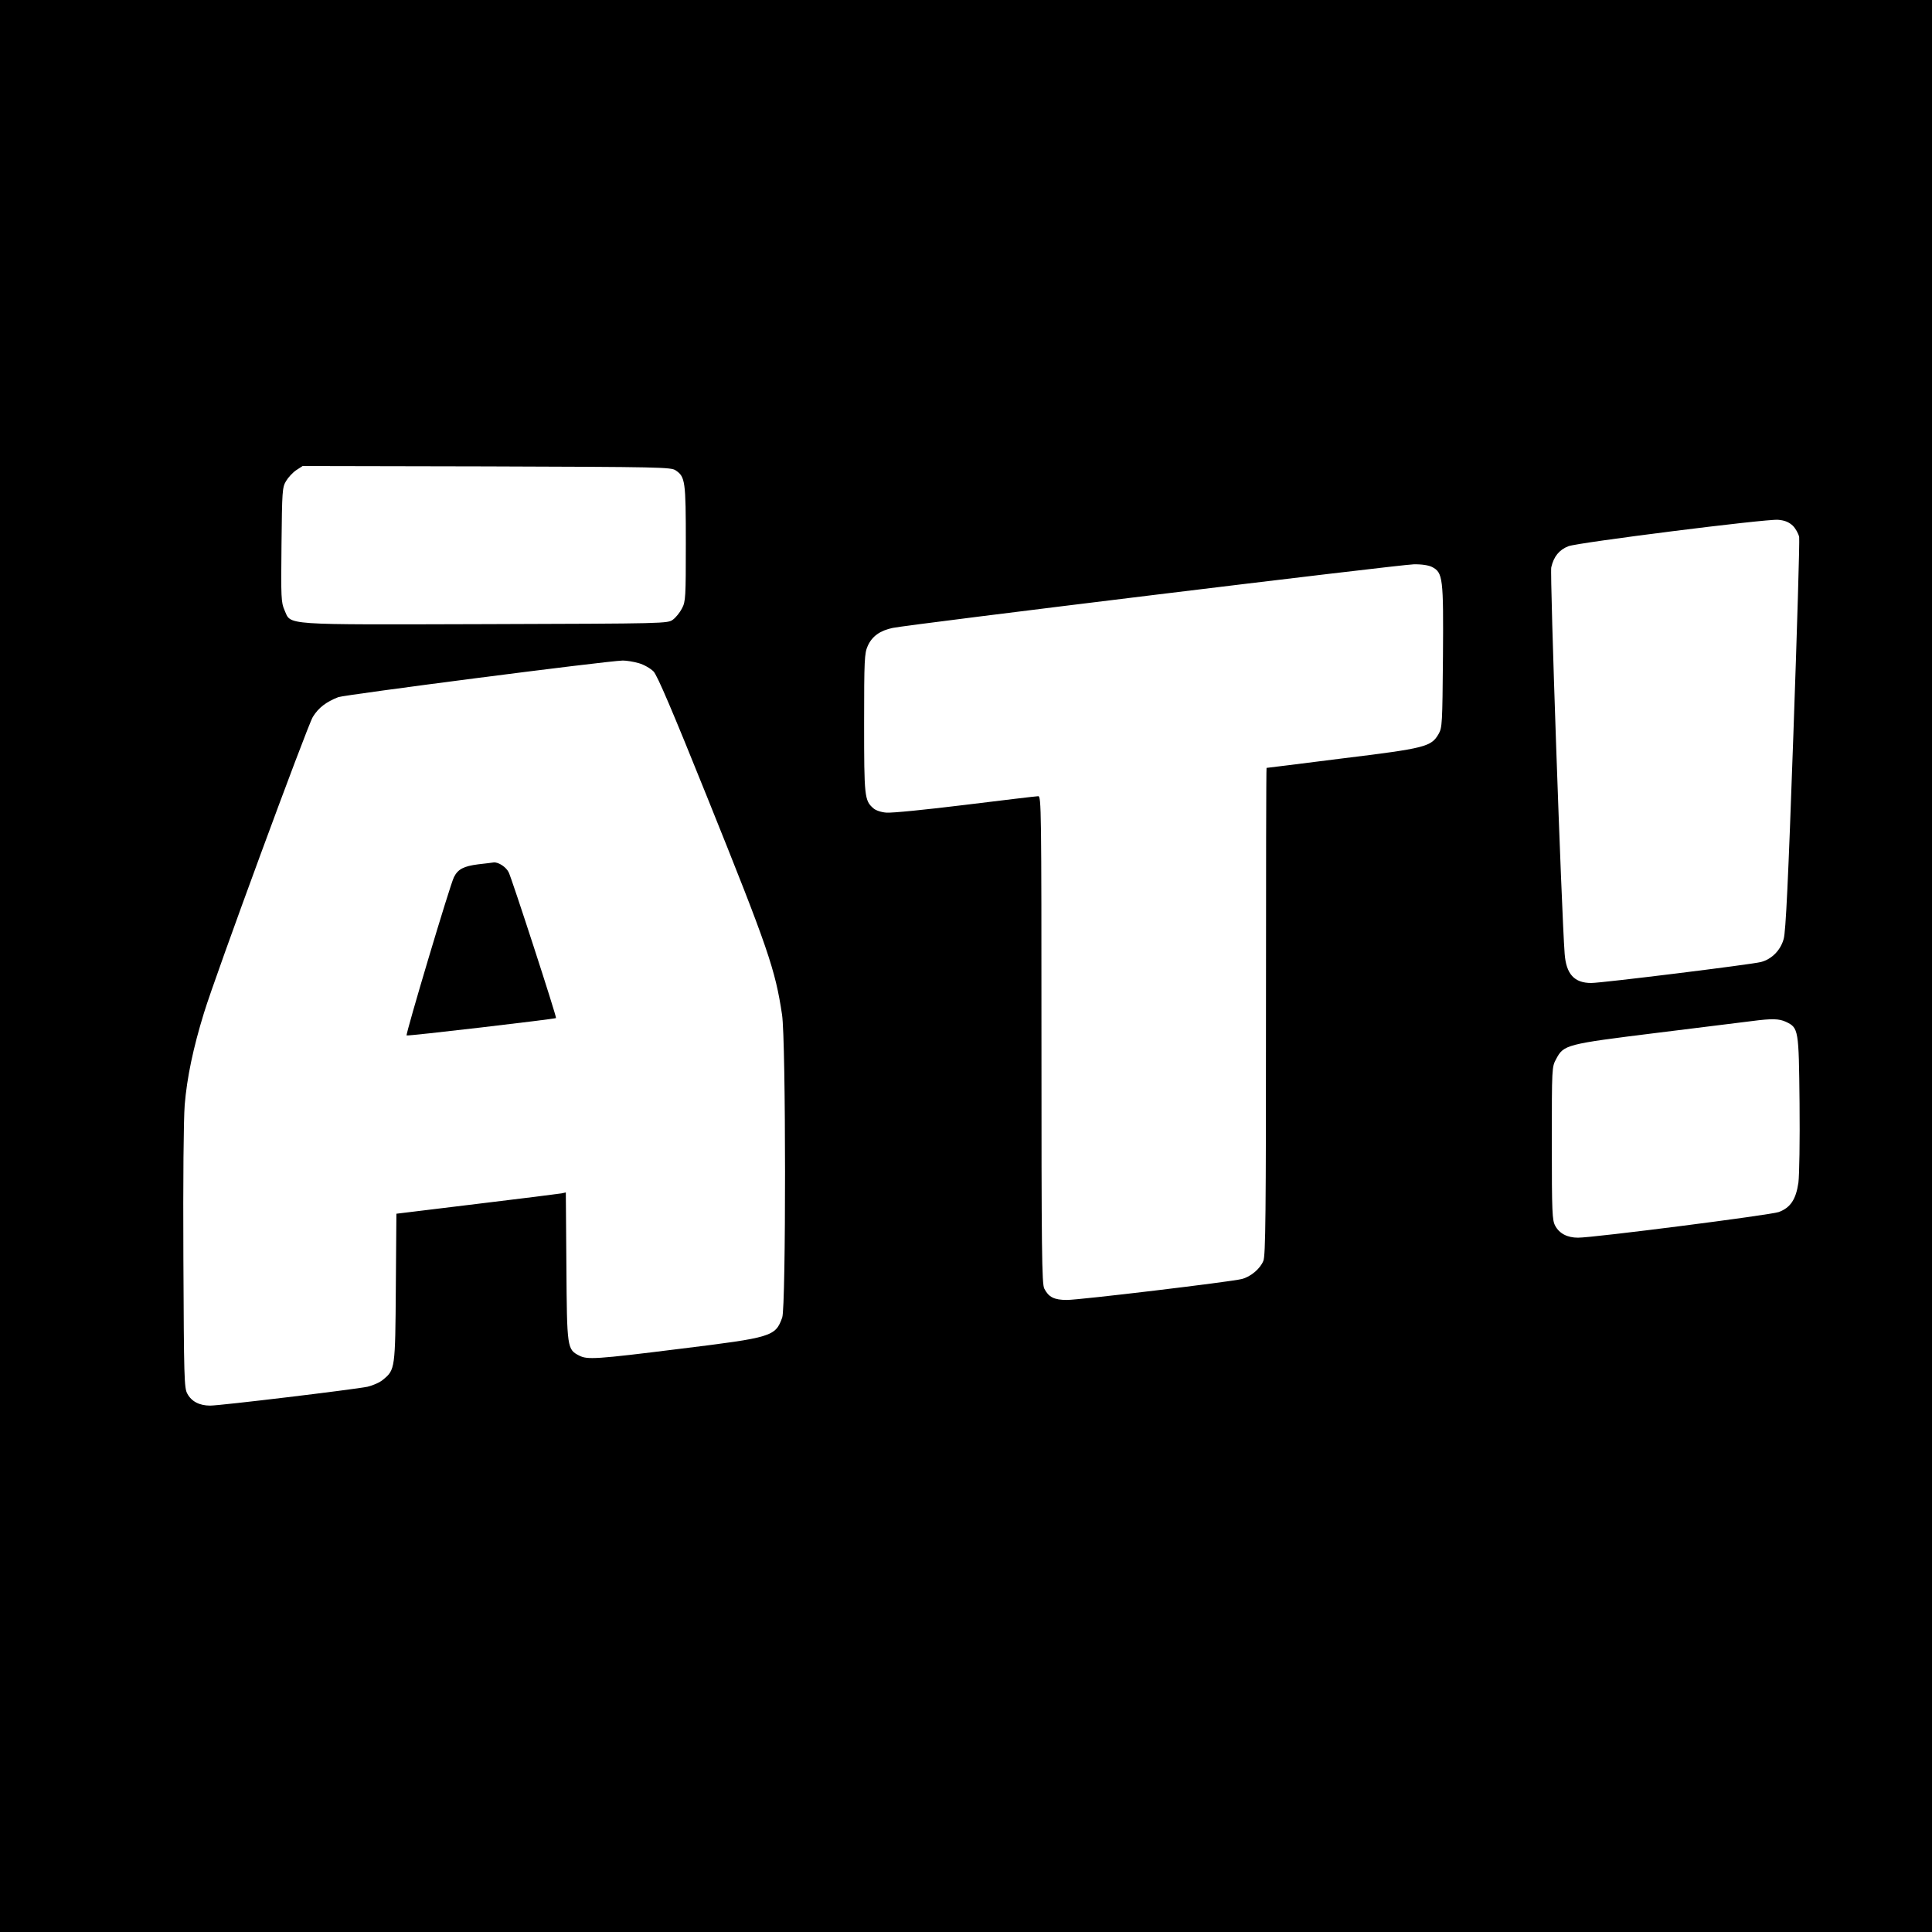 <?xml version="1.0" standalone="no"?>
<!DOCTYPE svg PUBLIC "-//W3C//DTD SVG 20010904//EN"
 "http://www.w3.org/TR/2001/REC-SVG-20010904/DTD/svg10.dtd">
<svg version="1.0" xmlns="http://www.w3.org/2000/svg"
 width="1024pt" height="1024pt" viewBox="0 0 1024 1024"
 preserveAspectRatio="xMidYMid meet">
<g transform="translate(0,1024) scale(0.1,-0.1)"
fill="#000000" stroke="none">
<path d="M0 5120 l0 -5120 5120 0 5120 0 0 5120 0 5120 -5120 0 -5120 0 0
-5120z m3581 2627 c51 -34 54 -57 54 -387 0 -285 -1 -308 -20 -344 -11 -22
-33 -49 -48 -60 -28 -21 -36 -21 -990 -24 -1095 -3 -1033 -7 -1069 74 -18 41
-19 65 -16 347 3 284 4 304 24 337 11 19 35 45 54 58 l34 22 975 -2 c921 -3
978 -4 1002 -21z m5921 -293 c15 -15 30 -42 34 -60 3 -17 -11 -492 -31 -1055
-27 -767 -40 -1037 -51 -1075 -16 -60 -63 -108 -121 -123 -50 -13 -842 -111
-899 -111 -90 0 -133 47 -141 155 -17 225 -79 2014 -71 2048 13 57 42 93 91
112 54 20 1045 145 1111 140 36 -3 57 -12 78 -31z m-1912 -219 c58 -30 61 -58
58 -475 -3 -355 -4 -377 -23 -410 -39 -68 -70 -76 -512 -130 -219 -28 -399
-50 -400 -50 -2 0 -3 -581 -3 -1290 0 -1067 -2 -1296 -14 -1323 -17 -42 -67
-84 -114 -96 -58 -15 -860 -111 -927 -111 -68 0 -97 15 -120 60 -13 25 -15
194 -15 1320 0 1222 -1 1290 -17 1290 -10 0 -184 -21 -388 -46 -203 -25 -391
-44 -418 -41 -27 2 -56 12 -68 23 -47 41 -49 61 -49 451 0 337 2 371 19 409
23 52 66 82 133 96 93 19 2690 336 2761 337 42 1 79 -5 97 -14z m-4204 -510
c28 -8 62 -28 78 -44 20 -21 99 -206 283 -663 325 -807 362 -916 398 -1156 21
-138 21 -1547 1 -1605 -36 -101 -54 -106 -542 -166 -448 -56 -491 -58 -534
-36 -64 33 -65 39 -68 473 l-3 392 -22 -5 c-12 -2 -214 -28 -449 -56 l-427
-52 -3 -391 c-3 -431 -4 -436 -67 -488 -17 -15 -54 -31 -83 -38 -74 -15 -780
-100 -834 -100 -57 0 -99 22 -121 63 -17 30 -18 84 -21 717 -2 423 1 734 7
814 12 145 45 302 102 487 61 200 547 1519 577 1569 30 49 71 80 135 105 37
13 1412 191 1508 194 19 0 58 -6 85 -14z m6080 -1901 c67 -32 68 -39 72 -429
2 -202 -1 -381 -6 -423 -13 -89 -42 -133 -104 -156 -44 -16 -981 -136 -1064
-136 -57 0 -99 22 -121 63 -16 29 -18 69 -18 437 0 402 0 405 23 447 40 76 53
79 537 139 236 29 462 57 500 62 107 14 144 13 181 -4z"/>
<path d="M2535 5659 c-78 -10 -108 -26 -129 -68 -20 -38 -257 -833 -251 -839
4 -5 786 87 792 92 5 4 -236 745 -251 773 -14 28 -54 54 -79 52 -7 -1 -43 -6
-82 -10z"/>
</g>
</svg>

